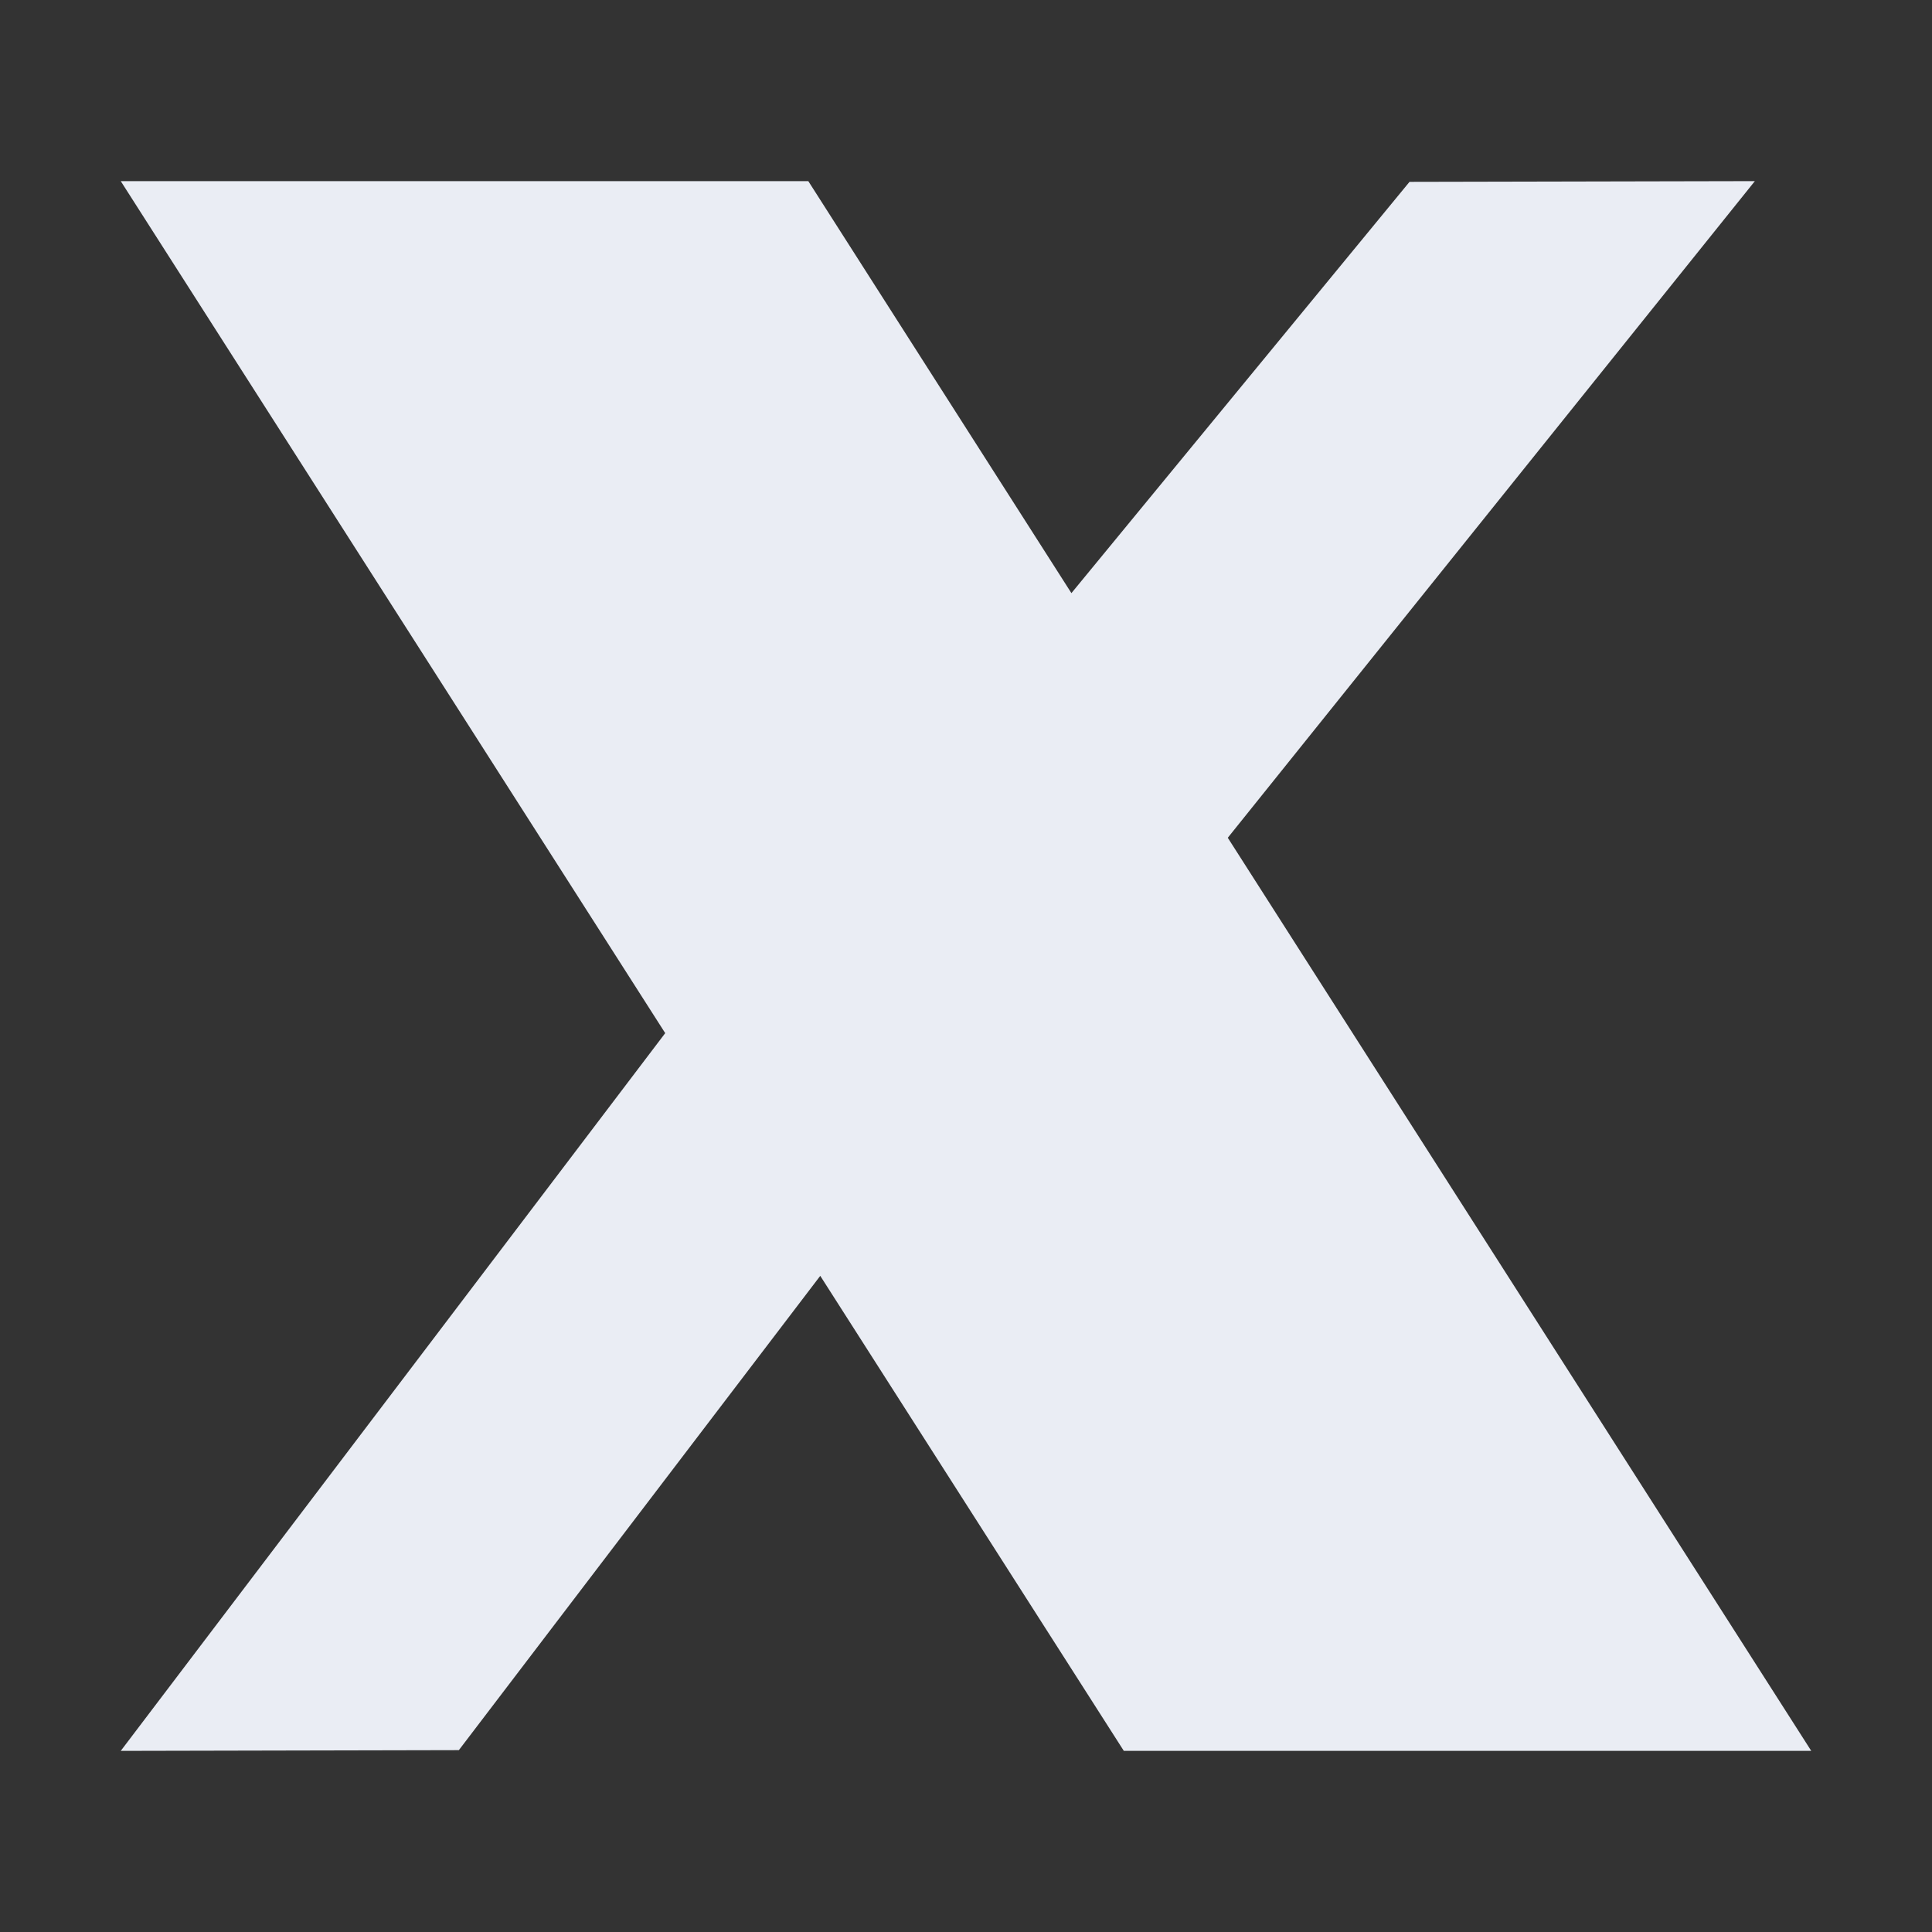 <svg xmlns="http://www.w3.org/2000/svg" width="16" height="16" fill="none"><rect width="100%" height="100%" fill="#333333" stroke="none"/><path fill="#EAEDF4" fill-rule="evenodd" d="M6.693 1.5H1l4.509 7.056L1 14.5l2.8-.006 2.993-3.928L9.307 14.5H15l-4.832-7.562L14.533 1.5l-2.86.006-2.8 3.406L6.694 1.5Z" clip-rule="evenodd"/></svg>